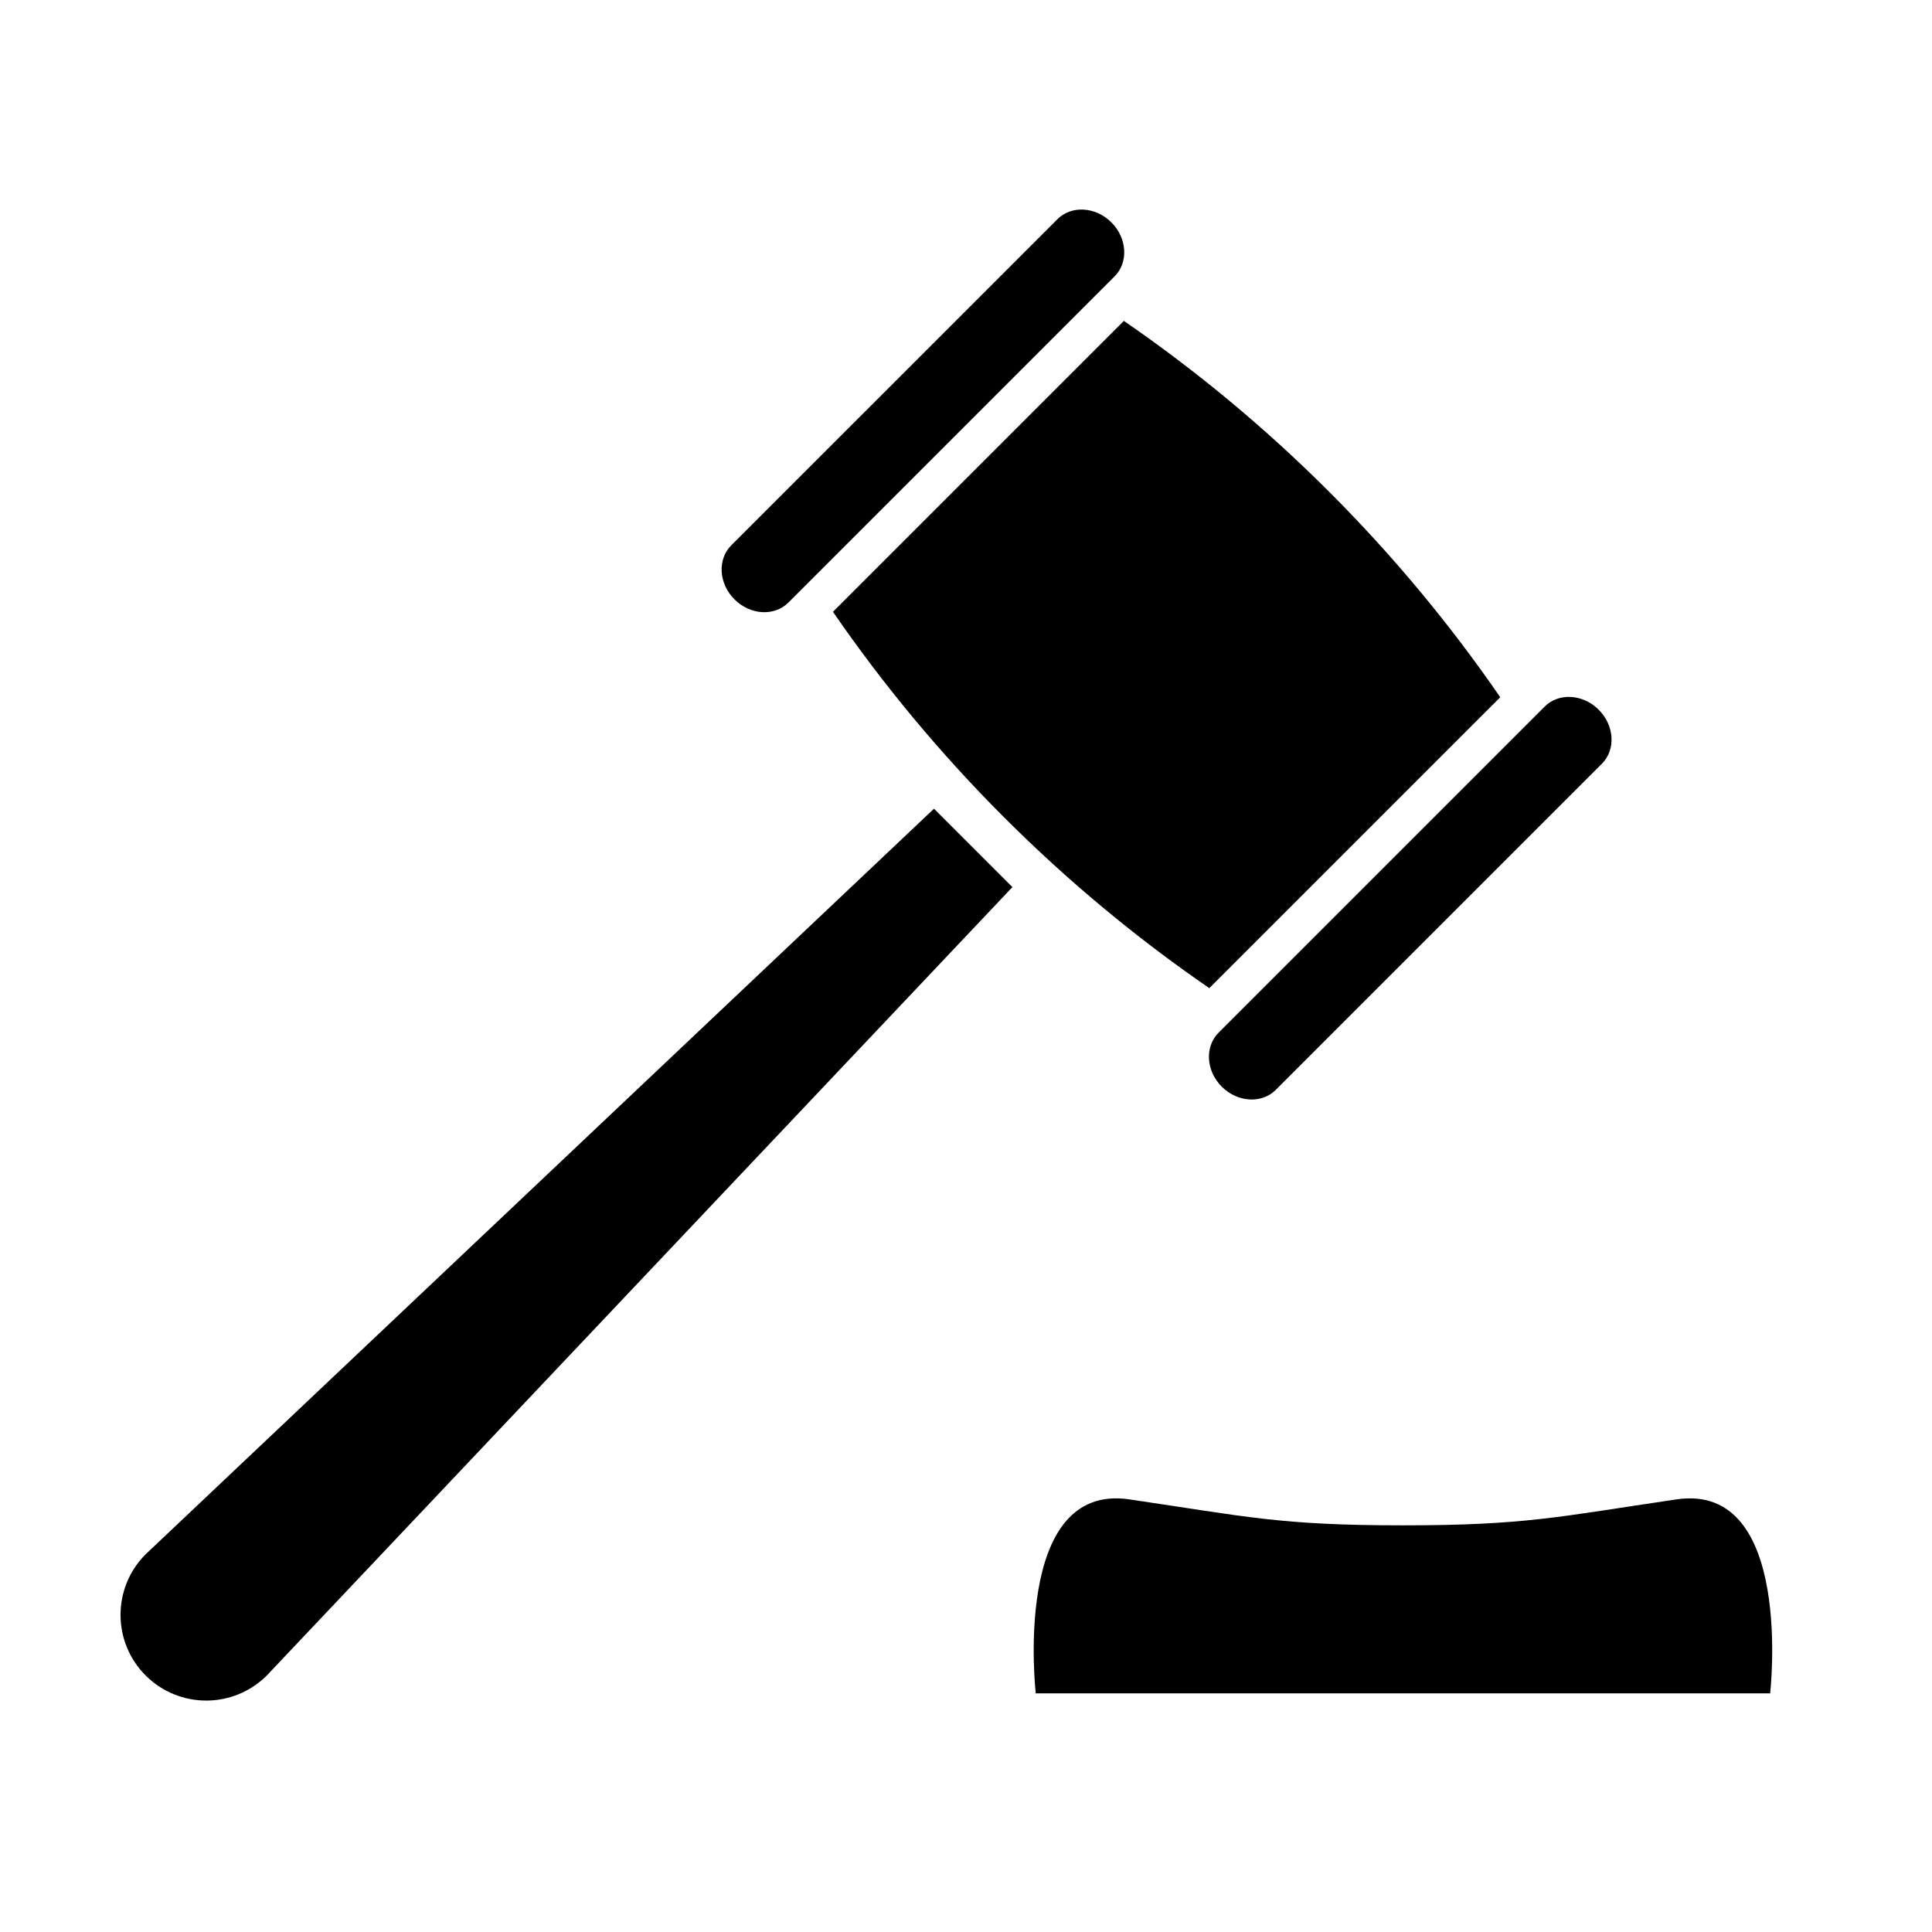 <?xml version="1.0" encoding="UTF-8"?>
<!-- The Best Svg Icon site in the world: iconSvg.co, Visit us! https://iconsvg.co -->
<svg fill="#000000" width="800px" height="800px" version="1.1" viewBox="144 144 512 512" xmlns="http://www.w3.org/2000/svg">
 <g>
  <path d="m412.3 379.09-197.59 208.93c-8.871 8.867-23.246 8.867-32.117 0-8.867-8.867-8.867-23.246 0-32.117l208.93-197.59z"/>
  <path d="m464.48 405.87c-38.934-26.766-72.973-60.805-99.738-99.738 30.832-30.84 46.254-46.254 77.094-77.094 38.934 26.773 72.965 60.809 99.746 99.738-30.848 30.84-46.262 46.262-77.102 77.094z"/>
  <path d="m352.94 303.68c-3.719 3.719-10.125 3.34-14.305-0.848-4.18-4.18-4.555-10.586-0.848-14.305l86.438-86.434c3.719-3.719 10.125-3.34 14.309 0.84 4.18 4.188 4.559 10.59 0.848 14.305z"/>
  <path d="m482.09 432.83c-3.719 3.707-10.125 3.336-14.309-0.848-4.18-4.18-4.555-10.59-0.848-14.309l86.434-86.434c3.719-3.715 10.125-3.336 14.309 0.848 4.18 4.18 4.566 10.59 0.848 14.305z"/>
  <path d="m515.79 548.23c32.59 0 41.316-2.293 72.527-6.883s24.789 51.41 24.789 51.41h-194.62s-6.422-56 24.789-51.41 39.934 6.883 72.52 6.883z"/>
 </g>
</svg>